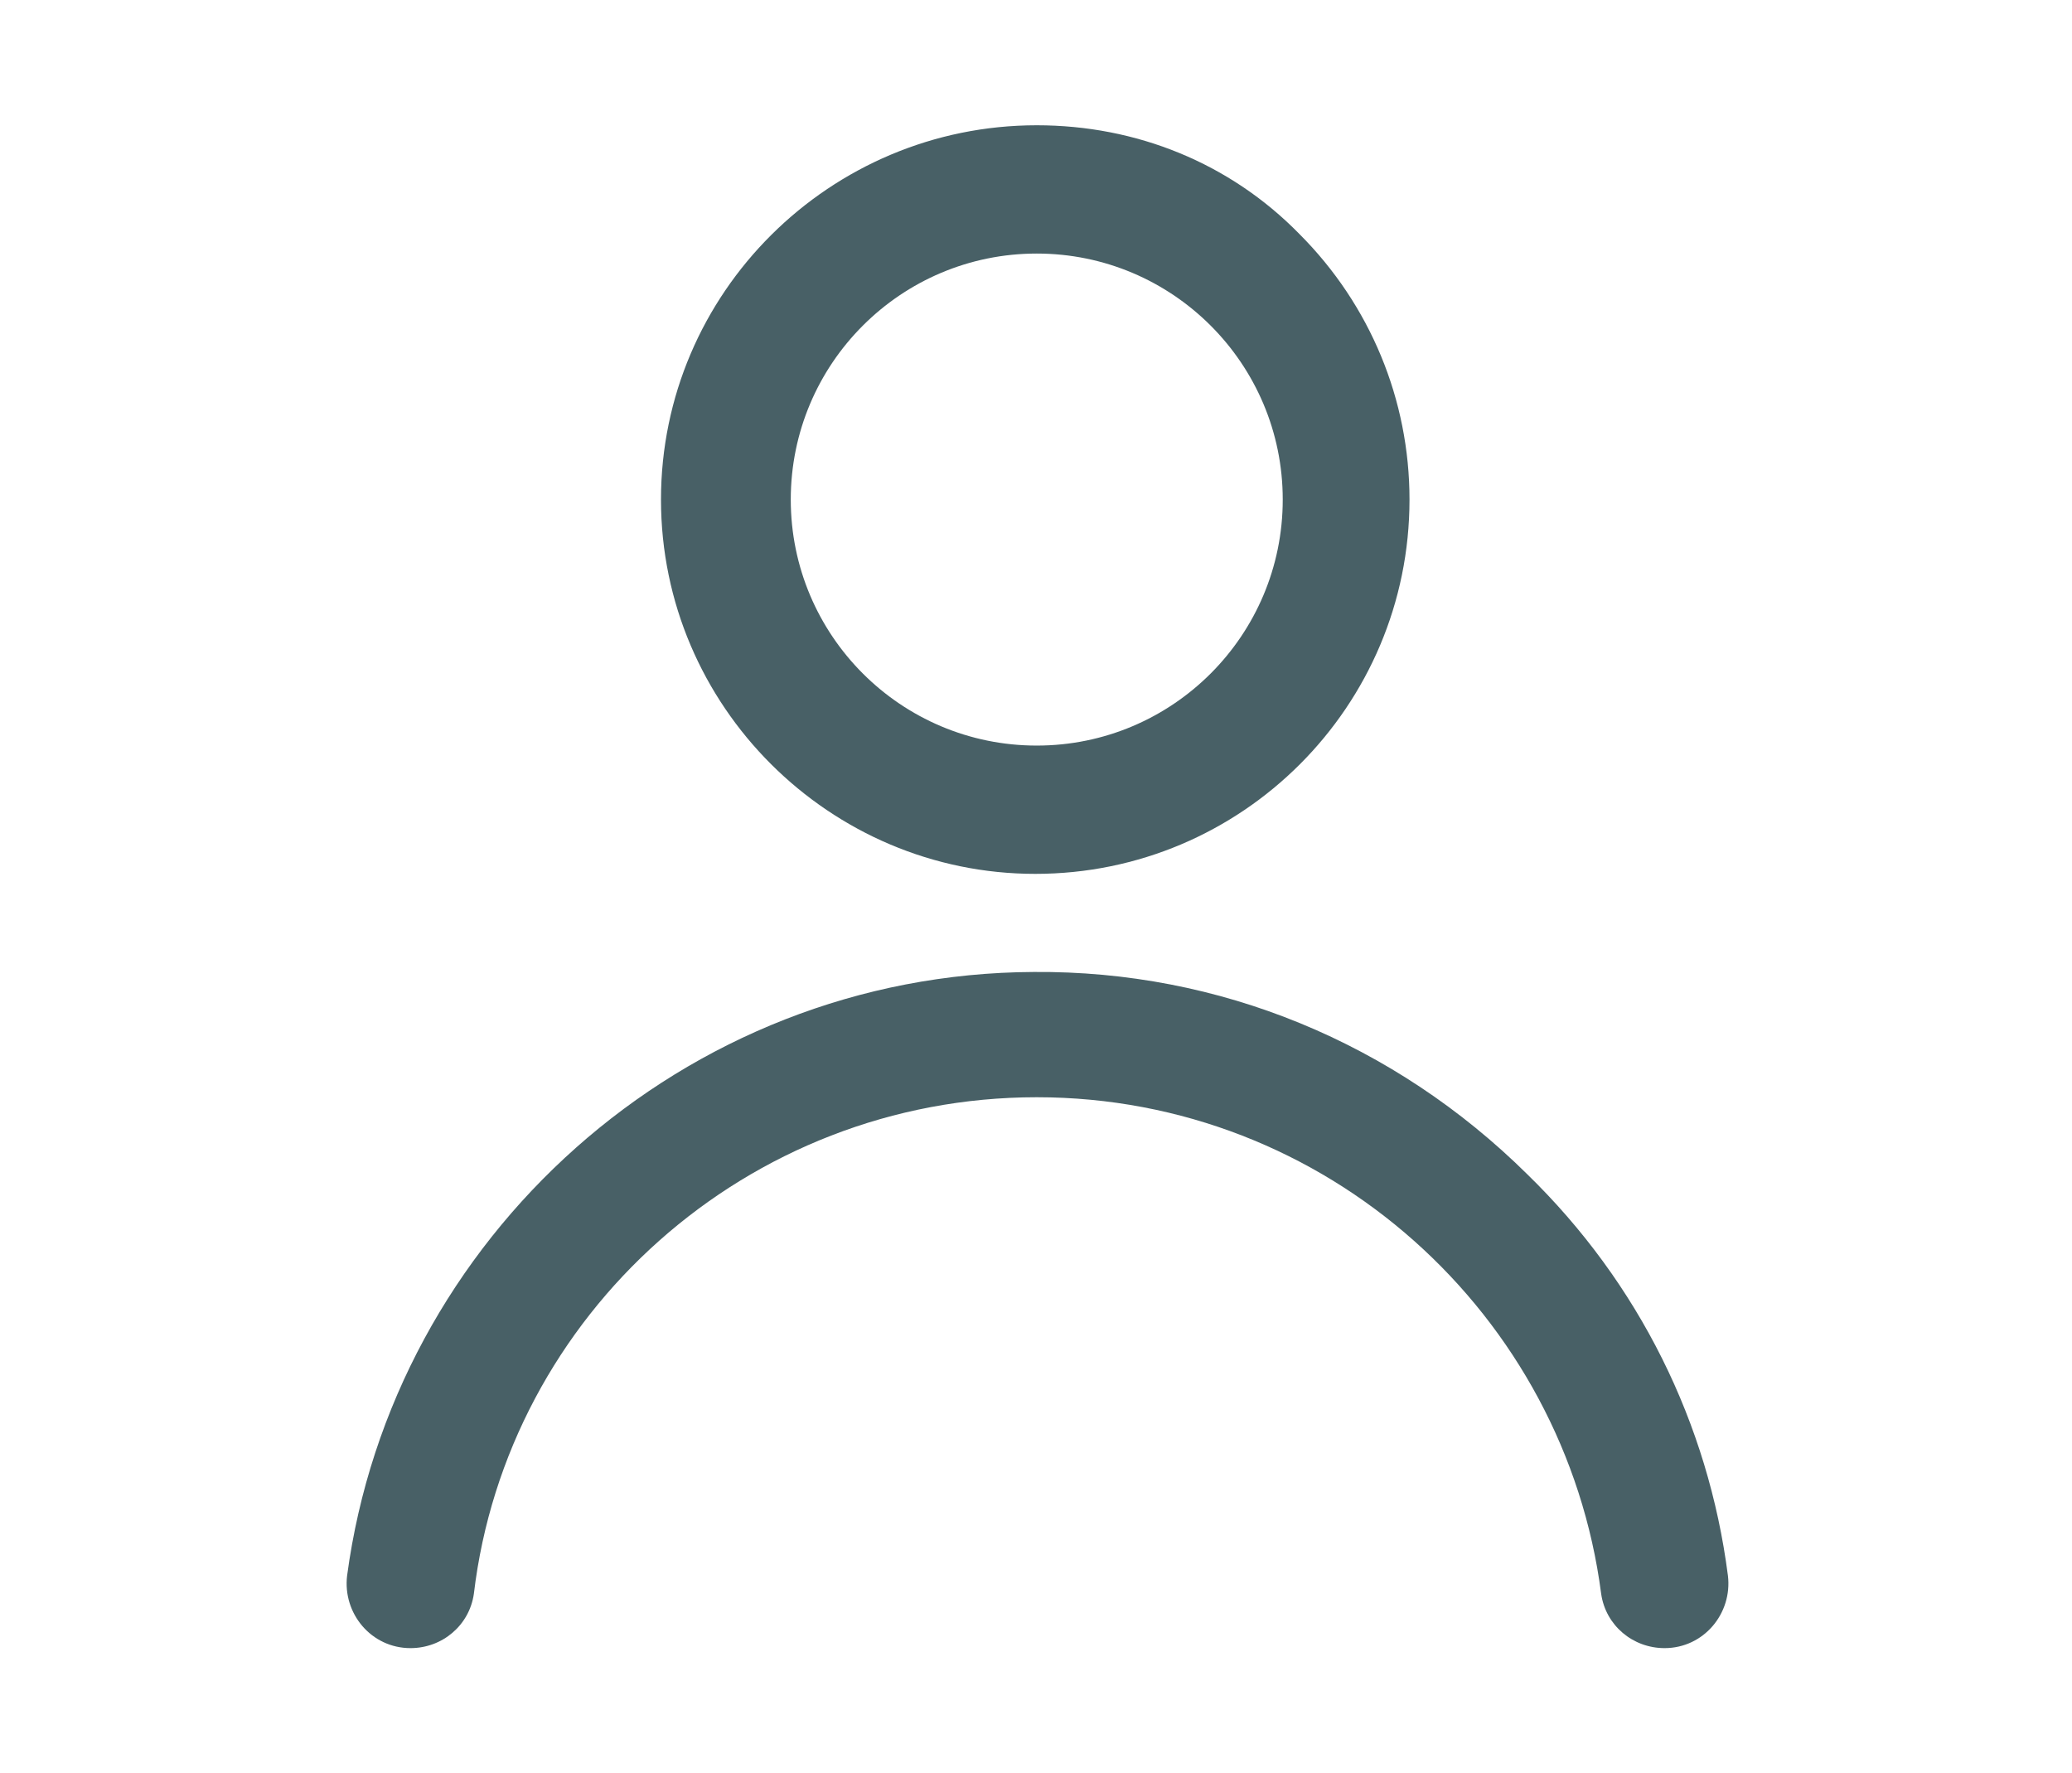 <?xml version="1.0" encoding="utf-8"?>
<!-- Generator: Adobe Illustrator 25.4.1, SVG Export Plug-In . SVG Version: 6.00 Build 0)  -->
<svg version="1.1" id="Layer_1" xmlns="http://www.w3.org/2000/svg" xmlns:xlink="http://www.w3.org/1999/xlink" x="0px" y="0px"
	 viewBox="0 0 137.3 117.5" style="enable-background:new 0 0 137.3 117.5;" xml:space="preserve">
<style type="text/css">
	.st0{fill:#A3B0B3;}
	.st1{fill:none;stroke:#A3B0B3;stroke-miterlimit:10;}
	.st2{fill:none;stroke:#A3B0B3;stroke-miterlimit:10;stroke-dasharray:5.015,5.015;}
	.st3{fill:#486066;}
	.st4{fill:#486066;}
	.st5{opacity:0.45;fill-rule:evenodd;clip-rule:evenodd;fill:#486066;enable-background:new    ;}
	.st6{opacity:0.45;}
	.st7{opacity:0.445;fill:#486066;stroke:#486066;stroke-width:0.5;enable-background:new    ;}
	.st8{fill:#A6C840;}
	.st9{enable-background:new    ;}
	.st10{fill:#FFFFFF;}
</style>
<g>
	<path class="st3" d="M68.7,8.3C68.7,8.3,68.6,8.3,68.7,8.3C55,8.3,43.8,19.4,43.8,33.1c0,13.7,11.2,24.8,24.8,24.8
		c13.7,0,24.8-11.1,24.8-24.8c0-6.6-2.6-12.9-7.3-17.6C81.5,10.8,75.3,8.3,68.7,8.3z M68.7,49.4C68.7,49.4,68.7,49.4,68.7,49.4
		c-9,0-16.3-7.3-16.3-16.3c0-9,7.3-16.3,16.3-16.3l0,0c9,0,16.3,7.3,16.3,16.3C85,42.1,77.7,49.4,68.7,49.4z"/>
	<path class="st3" d="M68.7,72.7c19.2,0,35,14.4,37.4,32.9c0.3,2.1,2.1,3.6,4.2,3.6h0c2.6,0,4.5-2.3,4.2-4.8
		c-1.3-10.1-5.9-19.4-13.3-26.6c-8.8-8.7-20.4-13.5-32.7-13.4c-23.2,0.1-42.5,17.6-45.5,40c-0.3,2.5,1.6,4.8,4.2,4.8h0
		c2.1,0,3.9-1.5,4.2-3.6C33.6,87.1,49.5,72.7,68.7,72.7z"/>
</g>
</svg>
